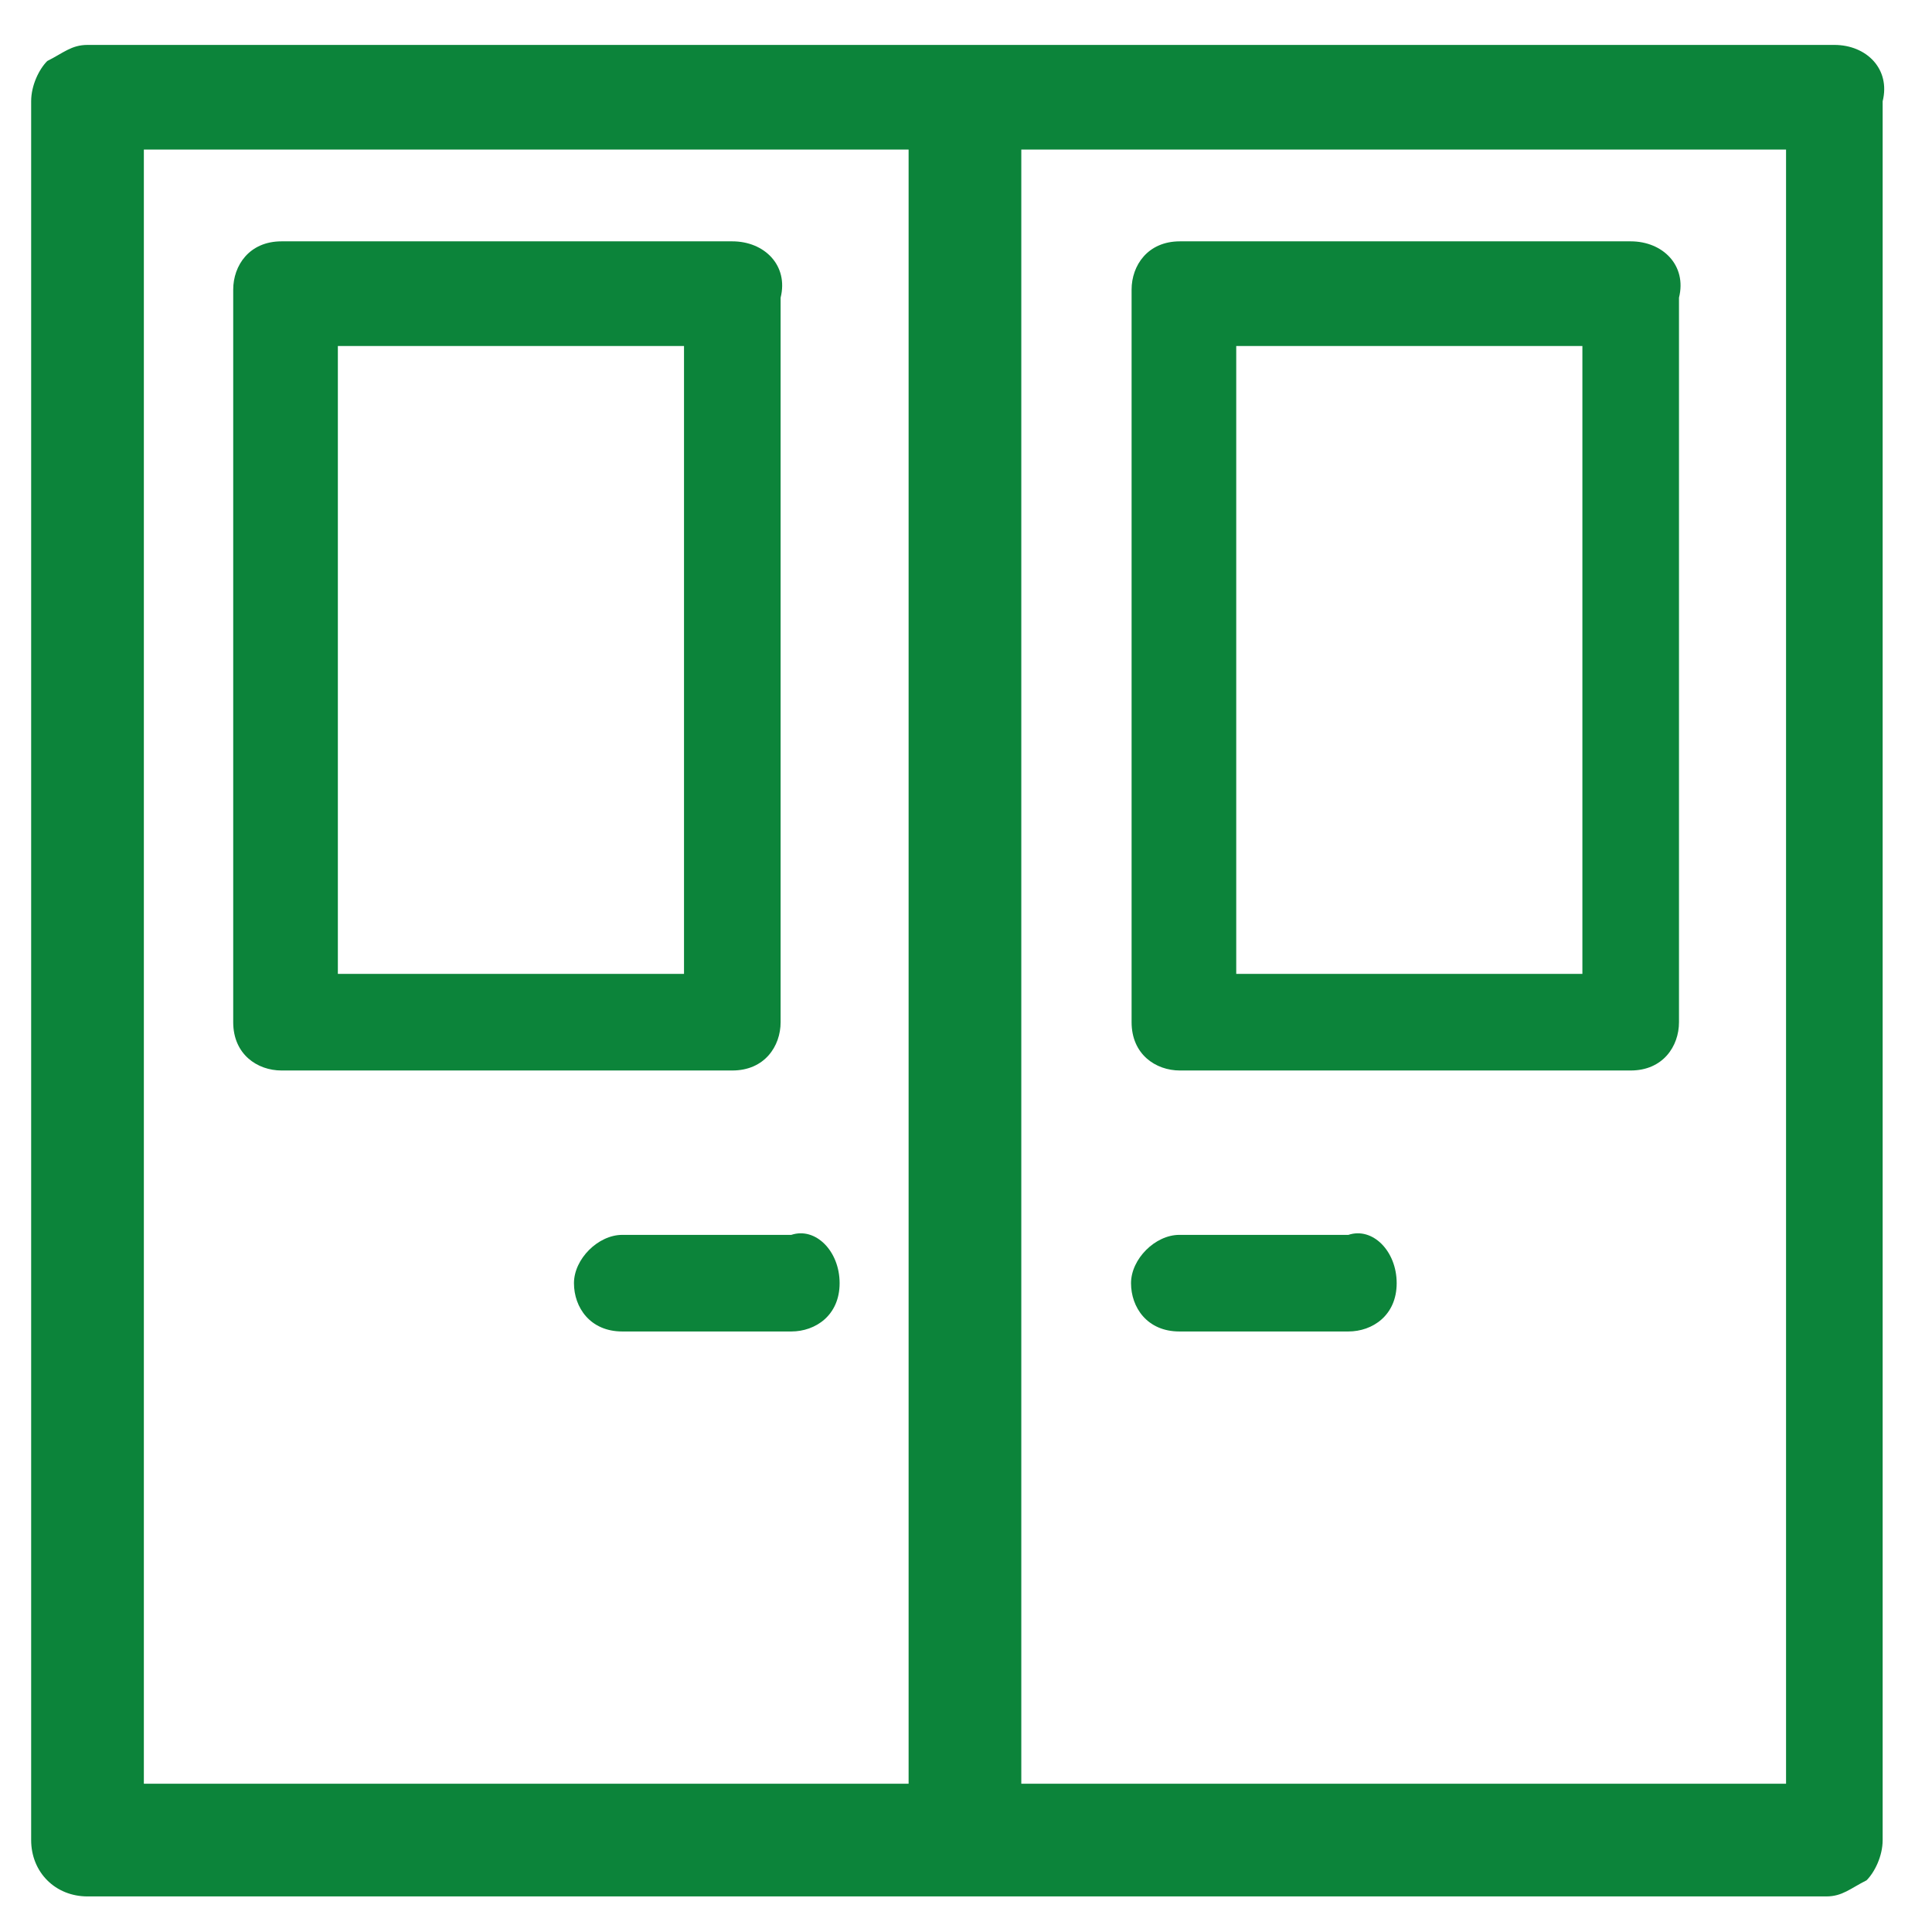 <?xml version="1.0" encoding="utf-8"?>
<!-- Generator: Adobe Illustrator 23.0.3, SVG Export Plug-In . SVG Version: 6.00 Build 0)  -->
<svg version="1.1" id="Layer_1" xmlns="http://www.w3.org/2000/svg" xmlns:xlink="http://www.w3.org/1999/xlink" x="0px" y="0px"
	 viewBox="0 0 24 24" style="enable-background:new 0 0 24 24;" xml:space="preserve">
<style type="text/css">
	.st0{fill:#0C843A;}
	.st1{fill:none;}
</style>
<g id="Group_34" transform="translate(-703 -529)">
	<g id="Group_25" transform="translate(984.187 529.058)">
		<g id="Group_21" transform="translate(0 0)">
			<path id="Path_64" class="st0" d="M-258.4,0.5l-21.7,0h0c-0.2,0-0.3,0.1-0.5,0.2c-0.1,0.1-0.2,0.3-0.2,0.5l0,21.6
				c0,0.4,0.3,0.7,0.7,0.7l0,0l10.6,0h0.3l10.7,0c0.2,0,0.3-0.1,0.5-0.2c0.1-0.1,0.2-0.3,0.2-0.5l0-21.6
				C-257.7,0.8-258,0.5-258.4,0.5C-258.3,0.5-258.4,0.5-258.4,0.5z M-269.9,22.1l-9.5,0l0-20.3l9.5,0L-269.9,22.1z M-259,22.1
				l-9.5,0l0-20.3l9.5,0L-259,22.1z"/>
		</g>
		<g id="Group_22" transform="translate(11.289 0.69)">
			<line id="Line_1" class="st1" x1="-280.5" y1="22.1" x2="-280.5" y2="22.1"/>
			<line id="Line_2" class="st1" x1="-280.5" y1="1.1" x2="-280.5" y2="0.4"/>
			<path id="Path_65" class="st0" d="M-280.4,22.7c-0.1,0-0.2,0-0.3,0H-280.4z"/>
		</g>
		<g id="Group_23" transform="translate(6.543 14.782)">
			<path id="Path_66" class="st0" d="M-277.3,1.1c0,0.4-0.3,0.6-0.6,0.6l0,0h-2.1c-0.4,0-0.6-0.3-0.6-0.6s0.3-0.6,0.6-0.6h2.1
				C-277.6,0.4-277.3,0.7-277.3,1.1L-277.3,1.1z"/>
		</g>
		<g id="Group_24" transform="translate(13.463 14.782)">
			<path id="Path_67" class="st0" d="M-277.3,1.1c0,0.4-0.3,0.6-0.6,0.6h-2.1c-0.4,0-0.6-0.3-0.6-0.6s0.3-0.6,0.6-0.6h2.1
				C-277.6,0.4-277.3,0.7-277.3,1.1z"/>
		</g>
	</g>
	<g id="Group_26" transform="translate(986.597 531.598)">
		<path id="Path_68" class="st0" d="M-274.5,0.4h-5.6c-0.4,0-0.6,0.3-0.6,0.6l0,0v9.1c0,0.4,0.3,0.6,0.6,0.6l0,0h5.6
			c0.4,0,0.6-0.3,0.6-0.6l0,0V1.1C-273.8,0.7-274.1,0.4-274.5,0.4L-274.5,0.4z M-275.1,9.5h-4.3V1.7h4.3V9.5z"/>
	</g>
	<g id="Group_27" transform="translate(997.757 531.598)">
		<path id="Path_69" class="st0" d="M-274.5,0.4h-5.6c-0.4,0-0.6,0.3-0.6,0.6l0,0v9.1c0,0.4,0.3,0.6,0.6,0.6l0,0h5.6
			c0.4,0,0.6-0.3,0.6-0.6l0,0V1.1C-273.8,0.7-274.1,0.4-274.5,0.4L-274.5,0.4z M-275.1,9.5h-4.3V1.7h4.3V9.5z"/>
	</g>
</g>
</svg>

